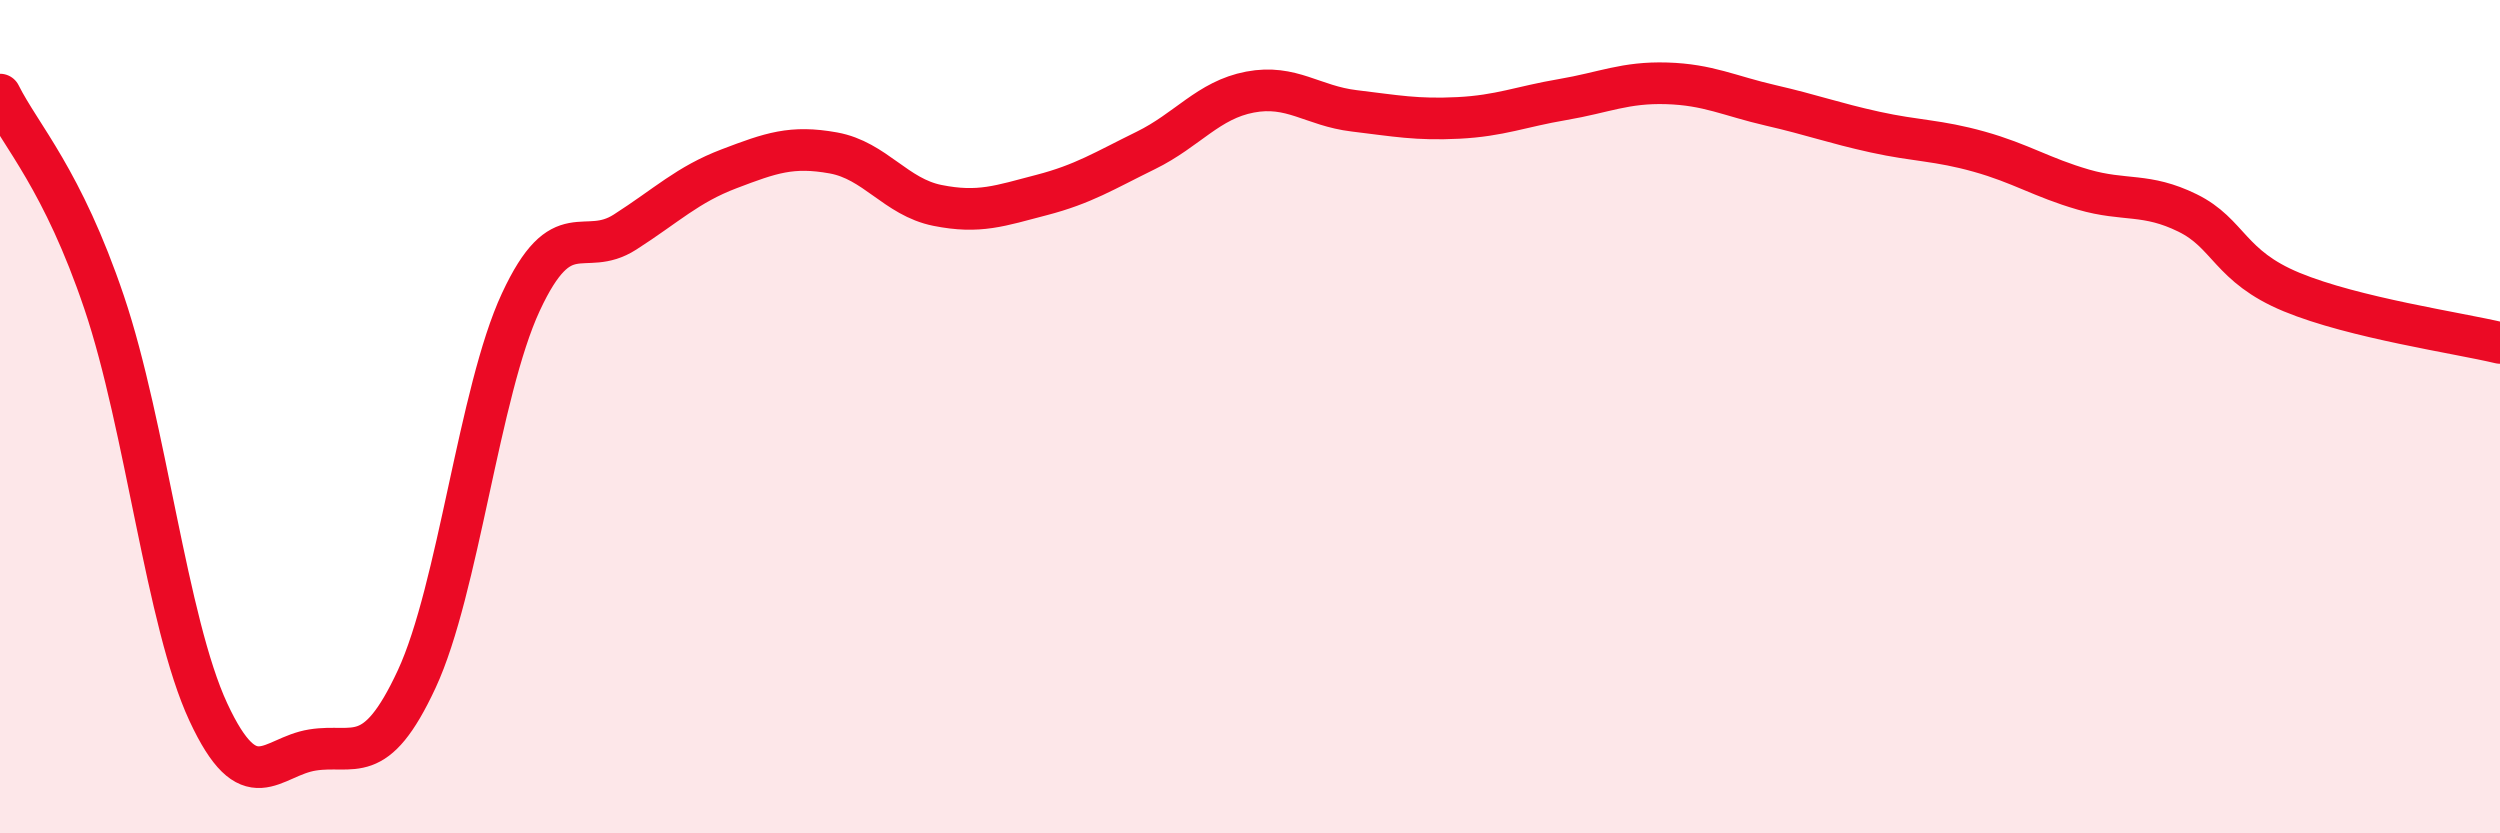 
    <svg width="60" height="20" viewBox="0 0 60 20" xmlns="http://www.w3.org/2000/svg">
      <path
        d="M 0,2.27 C 0.5,3.27 1.5,4.3 2.5,7.26 C 3.5,10.22 4,14.94 5,17.09 C 6,19.24 6.5,18.16 7.5,18 C 8.5,17.84 9,18.45 10,16.3 C 11,14.15 11.5,9.4 12.5,7.25 C 13.5,5.1 14,6.21 15,5.57 C 16,4.93 16.5,4.43 17.5,4.05 C 18.5,3.67 19,3.49 20,3.67 C 21,3.85 21.5,4.73 22.5,4.93 C 23.5,5.13 24,4.94 25,4.68 C 26,4.42 26.5,4.1 27.5,3.61 C 28.5,3.12 29,2.4 30,2.21 C 31,2.02 31.5,2.54 32.5,2.66 C 33.5,2.78 34,2.88 35,2.83 C 36,2.78 36.5,2.56 37.5,2.39 C 38.5,2.22 39,1.97 40,2 C 41,2.03 41.5,2.3 42.5,2.53 C 43.5,2.76 44,2.95 45,3.17 C 46,3.39 46.5,3.36 47.5,3.64 C 48.5,3.92 49,4.26 50,4.55 C 51,4.84 51.5,4.62 52.5,5.11 C 53.5,5.6 53.5,6.39 55,7.01 C 56.5,7.63 59,7.99 60,8.23L60 20L0 20Z"
        fill="#EB0A25"
        opacity="0.1"
        stroke-linecap="round"
        stroke-linejoin="round"
      />
      <path
        d="M 0,2.27 C 0.5,3.27 1.5,4.3 2.5,7.26 C 3.5,10.22 4,14.94 5,17.09 C 6,19.24 6.5,18.16 7.5,18 C 8.5,17.84 9,18.45 10,16.3 C 11,14.15 11.5,9.4 12.5,7.25 C 13.5,5.1 14,6.21 15,5.57 C 16,4.93 16.5,4.43 17.5,4.05 C 18.5,3.67 19,3.49 20,3.67 C 21,3.85 21.5,4.73 22.5,4.93 C 23.5,5.13 24,4.94 25,4.68 C 26,4.42 26.5,4.1 27.5,3.61 C 28.5,3.12 29,2.4 30,2.21 C 31,2.02 31.5,2.54 32.5,2.66 C 33.5,2.78 34,2.88 35,2.83 C 36,2.78 36.5,2.56 37.5,2.39 C 38.5,2.22 39,1.97 40,2 C 41,2.03 41.5,2.3 42.5,2.53 C 43.5,2.76 44,2.95 45,3.17 C 46,3.39 46.5,3.36 47.5,3.64 C 48.5,3.92 49,4.26 50,4.55 C 51,4.84 51.5,4.62 52.5,5.11 C 53.5,5.6 53.5,6.39 55,7.01 C 56.5,7.63 59,7.99 60,8.23"
        stroke="#EB0A25"
        stroke-width="1"
        fill="none"
        stroke-linecap="round"
        stroke-linejoin="round"
      />
    </svg>
  